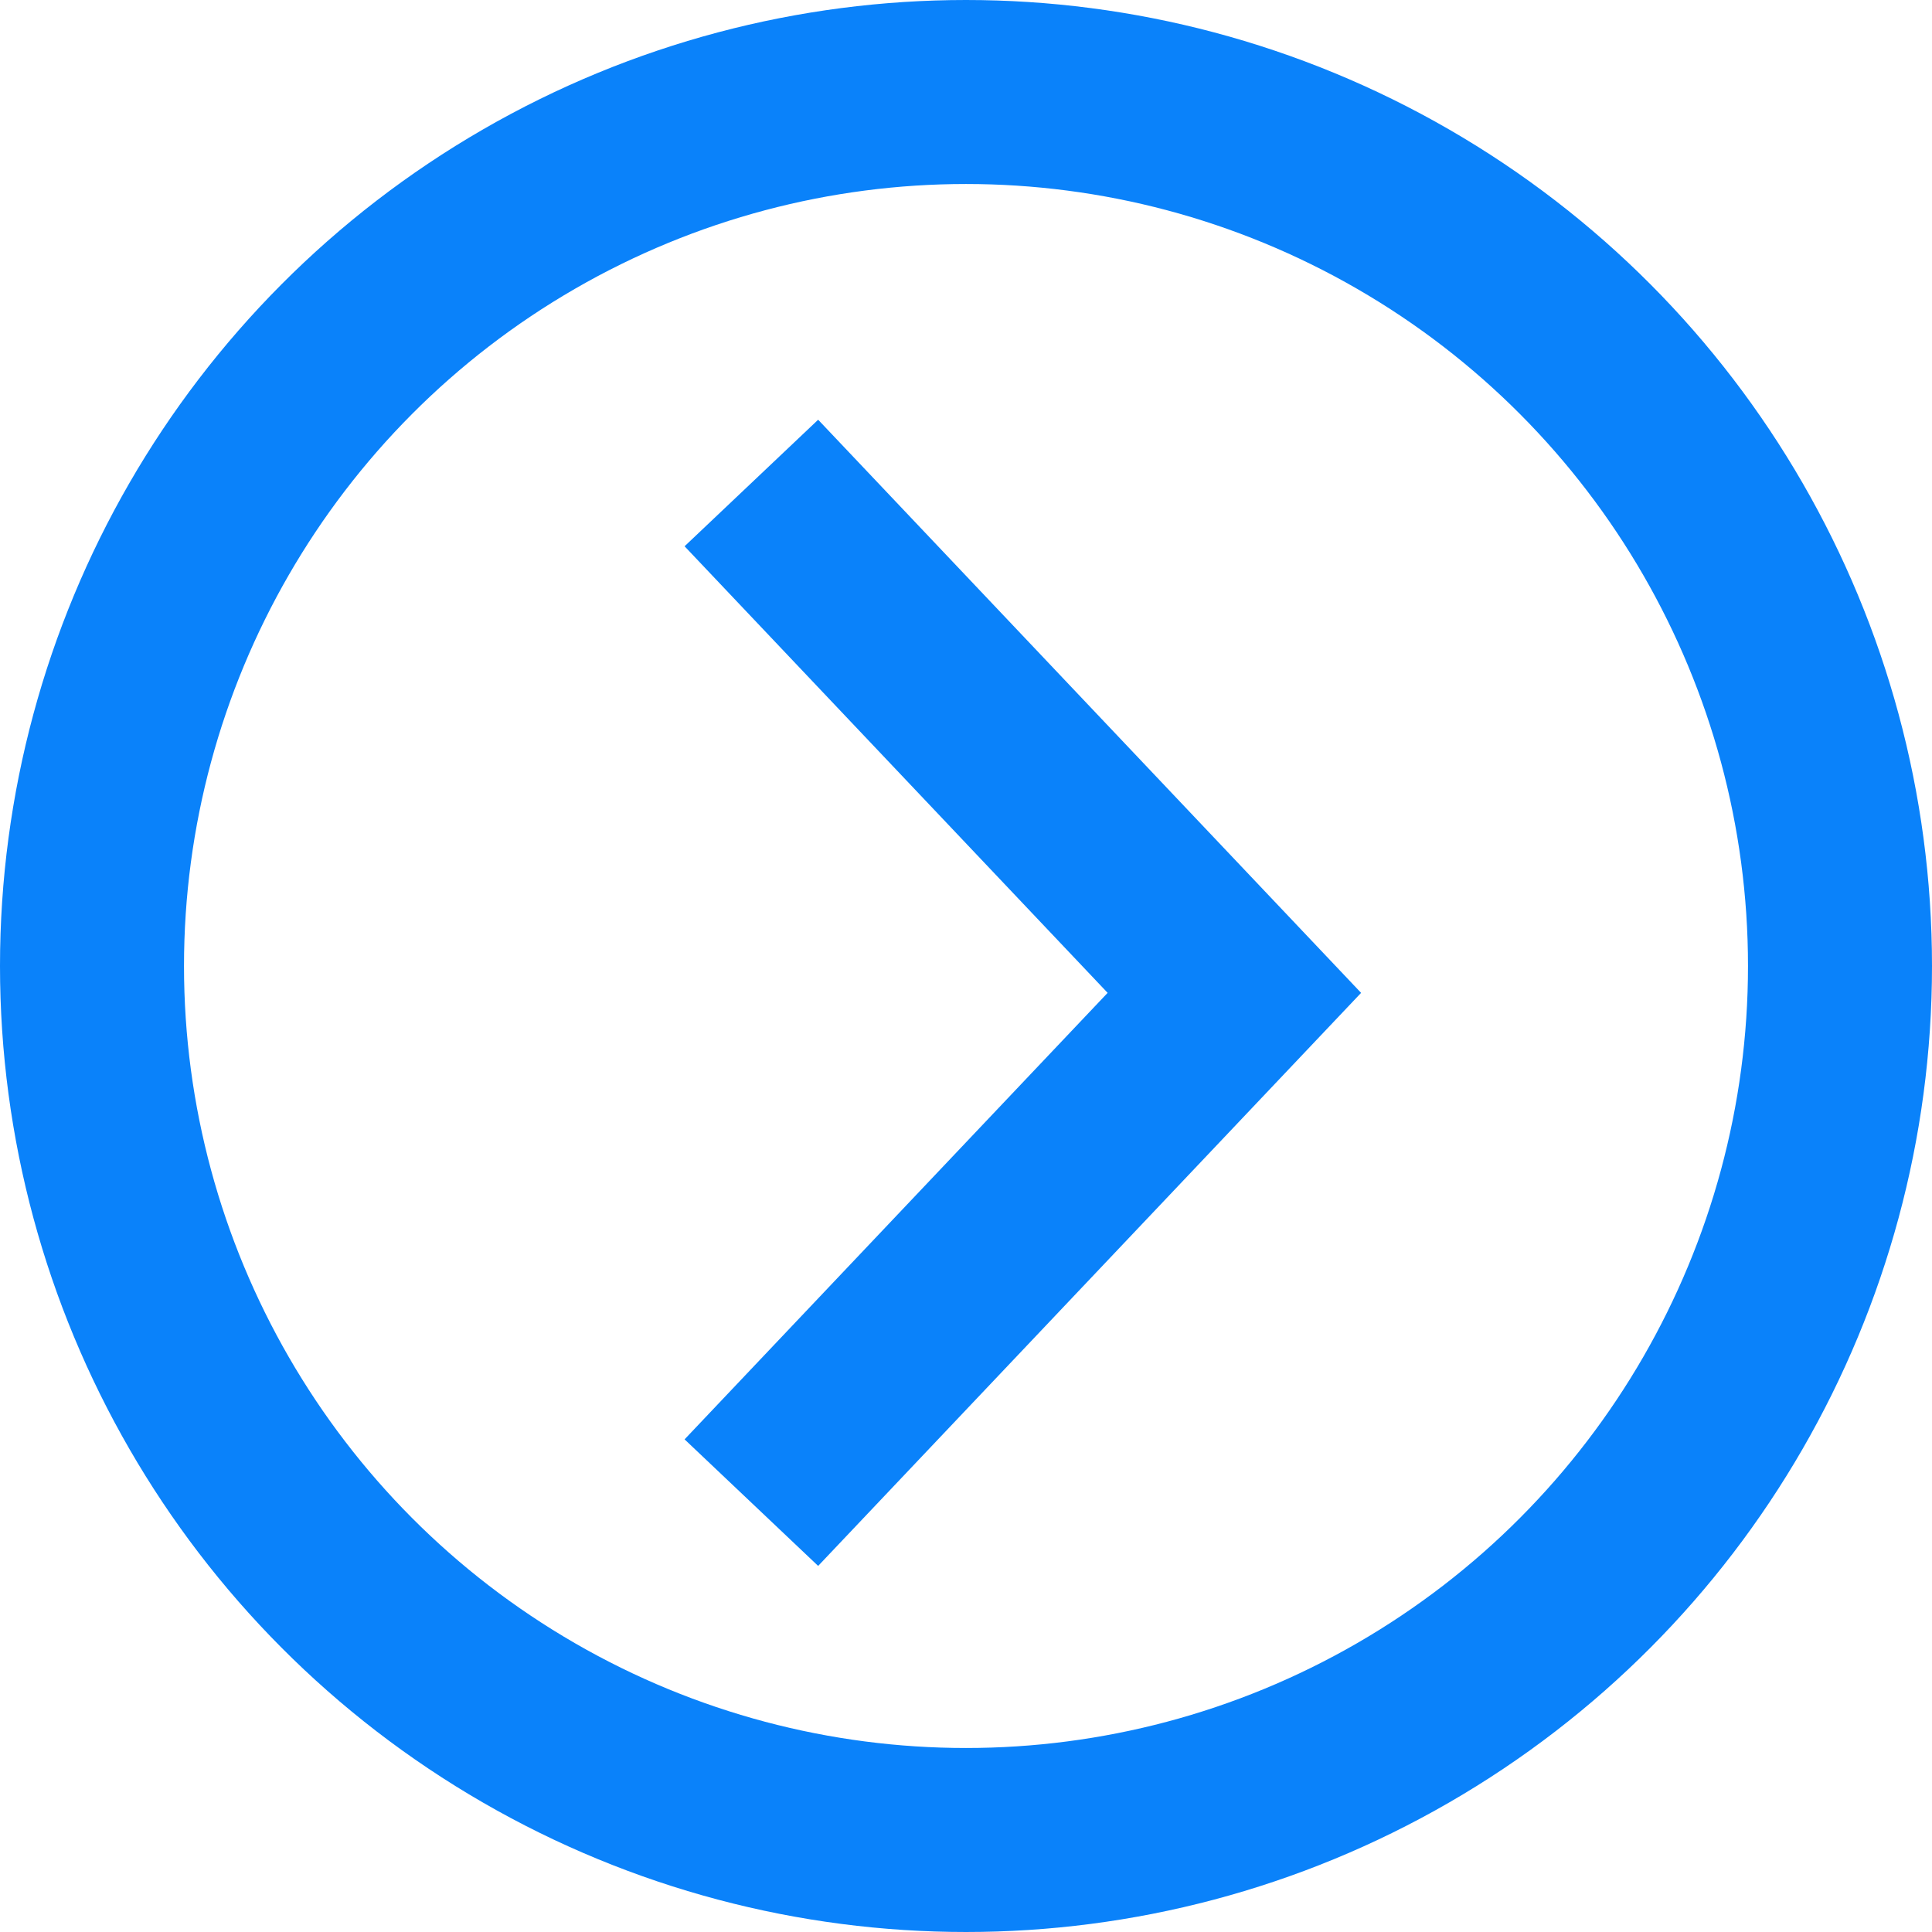 <svg width="21" height="21" viewBox="0 0 21 21" fill="none" xmlns="http://www.w3.org/2000/svg">
<circle cx="10.5" cy="10.5" r="9.5" stroke="#0A82FA" stroke-width="2"/>
<path d="M8.167 5.25L13.417 10.792L8.167 16.333" stroke="#0A82FA" stroke-width="2"/>
</svg>
